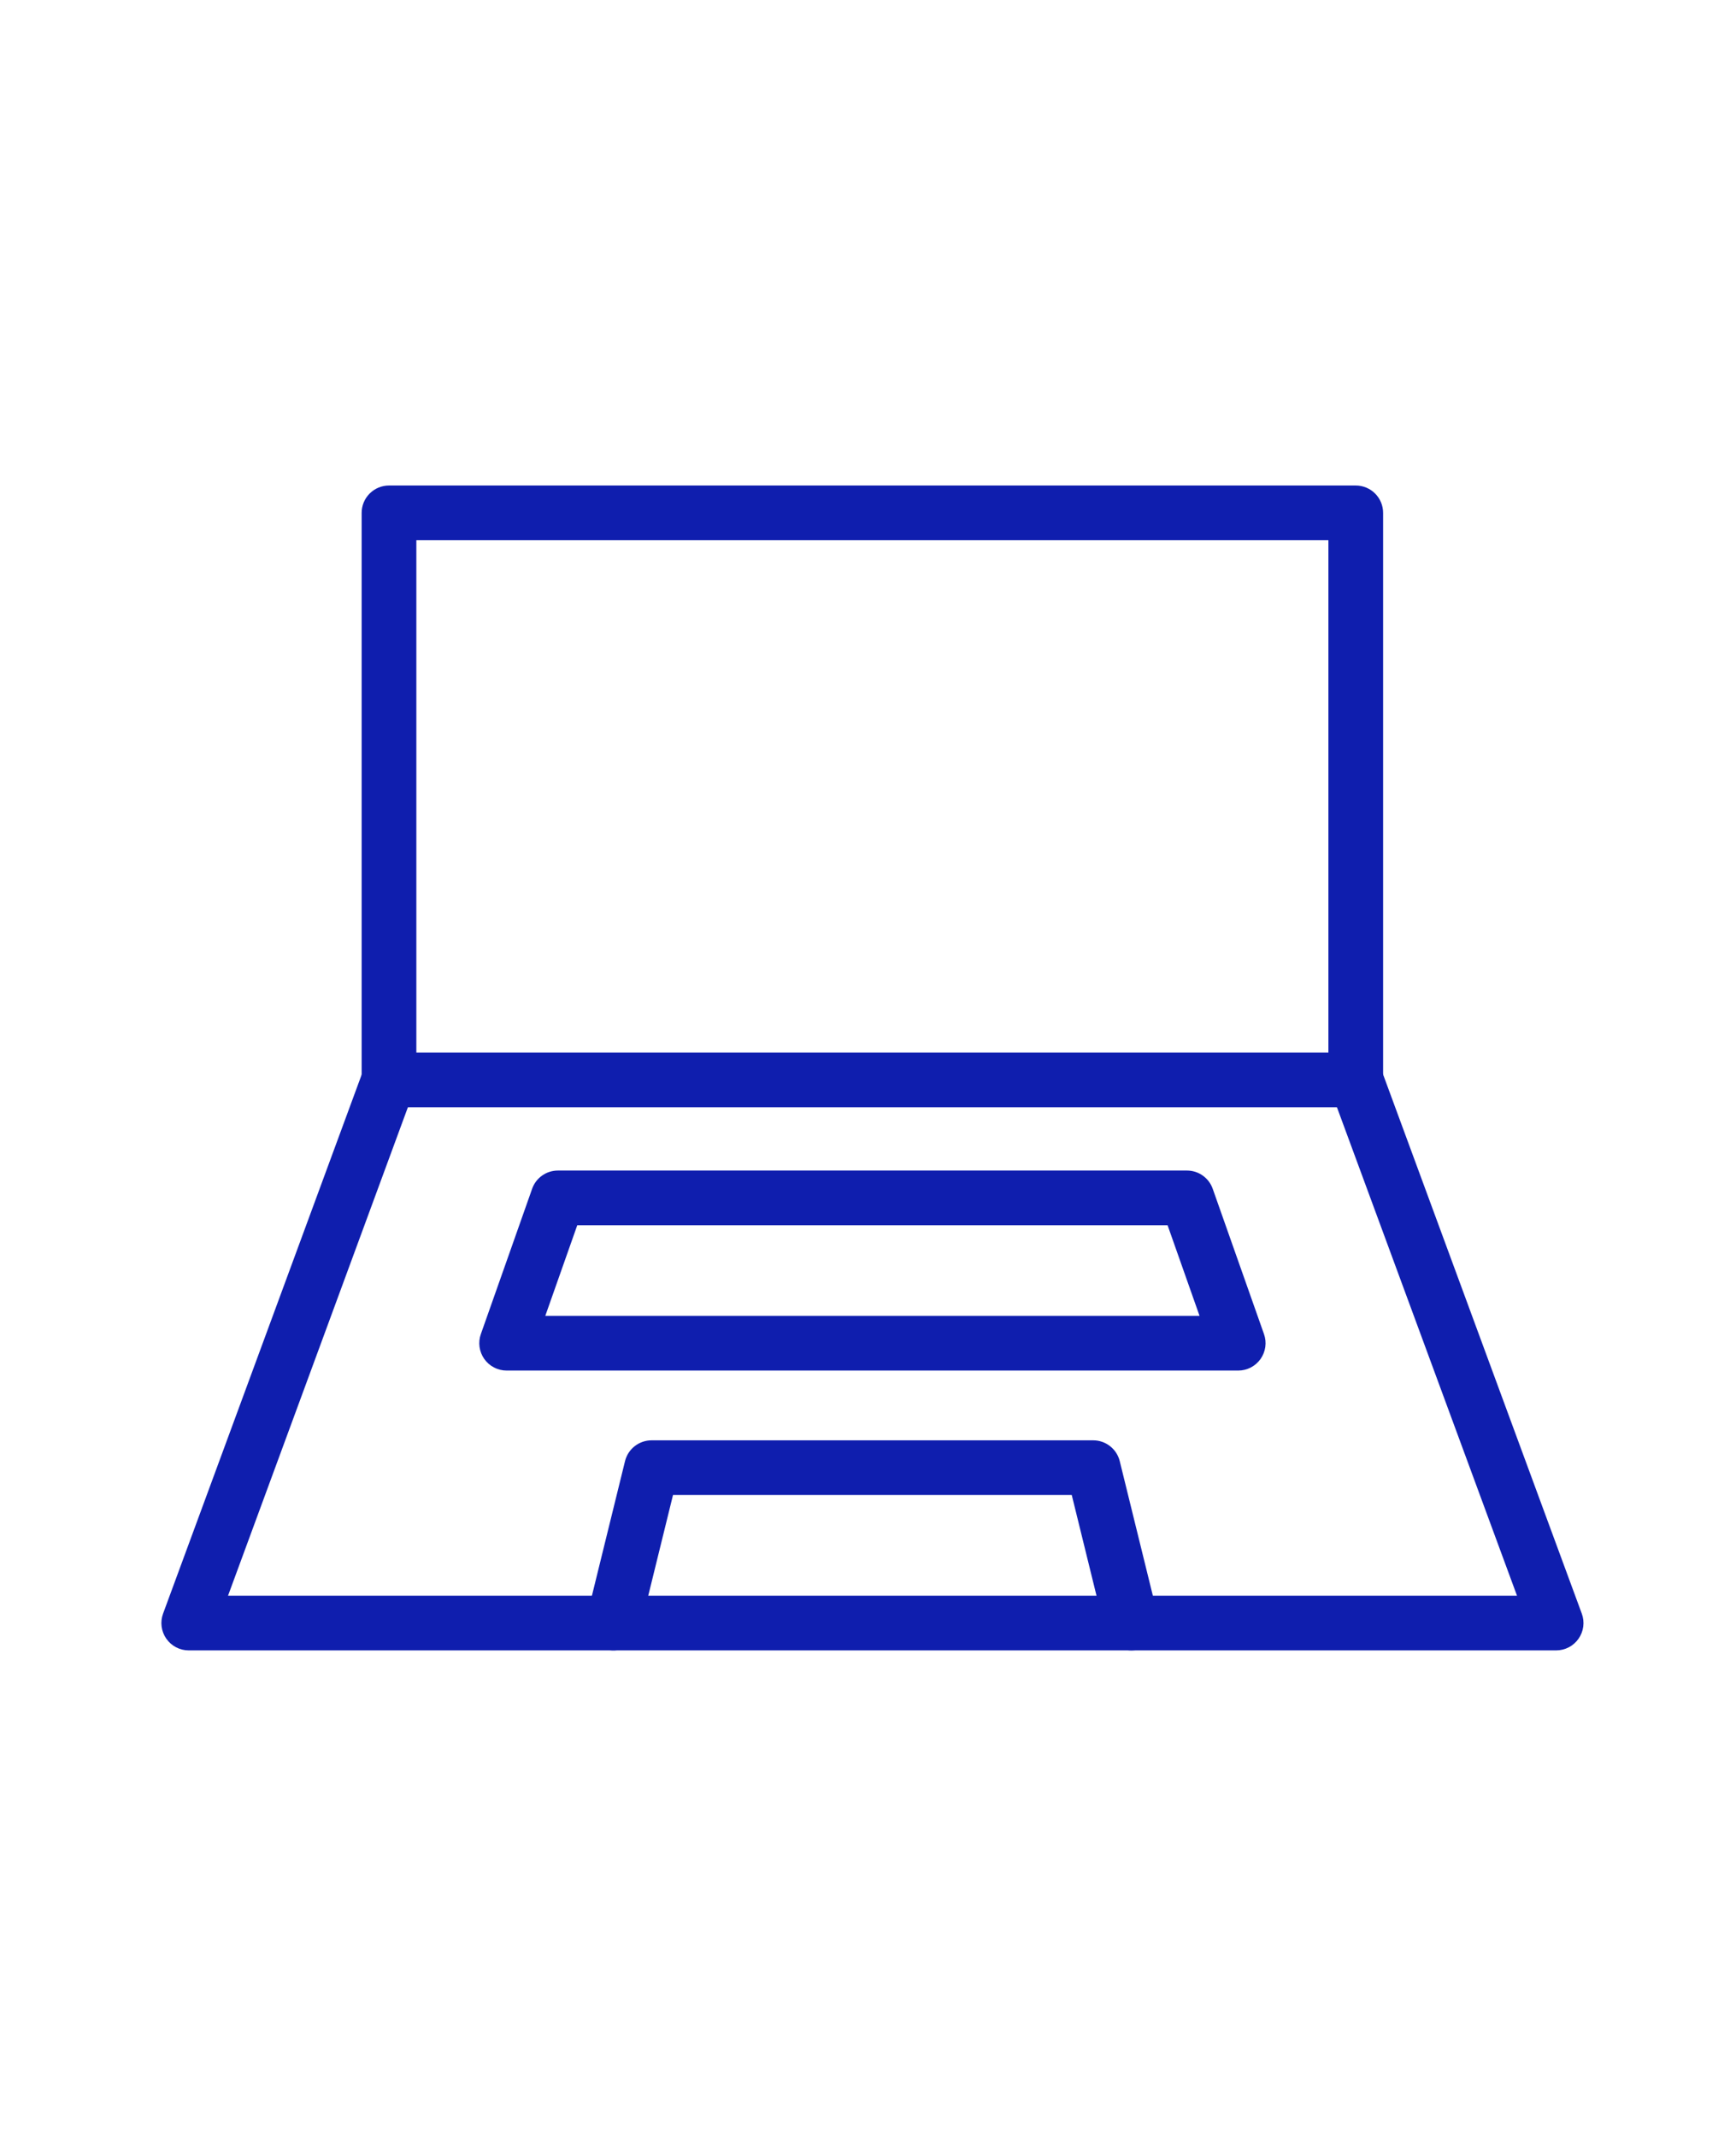 <svg width="65" height="80" viewBox="0 0 65 80" fill="none" xmlns="http://www.w3.org/2000/svg">
<path d="M50.763 41.435C50.492 41.435 50.231 41.327 50.039 41.135C49.847 40.943 49.739 40.683 49.739 40.411V20.224H15.589V40.411C15.589 40.683 15.481 40.943 15.289 41.135C15.097 41.327 14.837 41.435 14.565 41.435C14.293 41.435 14.033 41.327 13.841 41.135C13.649 40.943 13.541 40.683 13.541 40.411V19.2C13.541 18.928 13.649 18.668 13.841 18.476C14.033 18.284 14.293 18.176 14.565 18.176H50.763C51.035 18.176 51.295 18.284 51.487 18.476C51.679 18.668 51.787 18.928 51.787 19.2V40.411C51.787 40.683 51.679 40.943 51.487 41.135C51.295 41.327 51.035 41.435 50.763 41.435Z" fill="#0F1EAE"/>
<path d="M58.266 61.785H7.066C6.901 61.785 6.739 61.745 6.593 61.669C6.447 61.593 6.321 61.482 6.227 61.347C6.133 61.212 6.072 61.056 6.051 60.892C6.03 60.728 6.049 60.562 6.106 60.408L13.606 40.056C13.649 39.925 13.718 39.804 13.808 39.7C13.899 39.596 14.009 39.512 14.133 39.452C14.258 39.392 14.392 39.358 14.53 39.351C14.667 39.344 14.805 39.365 14.934 39.413C15.063 39.461 15.182 39.534 15.282 39.628C15.382 39.723 15.462 39.836 15.518 39.963C15.573 40.089 15.602 40.225 15.604 40.362C15.605 40.5 15.579 40.637 15.526 40.764L8.538 59.737H56.8L49.805 40.765C49.752 40.638 49.726 40.501 49.727 40.364C49.729 40.226 49.758 40.09 49.813 39.964C49.869 39.838 49.949 39.724 50.049 39.63C50.149 39.535 50.268 39.462 50.397 39.414C50.526 39.367 50.663 39.345 50.801 39.352C50.939 39.359 51.073 39.393 51.197 39.453C51.321 39.513 51.432 39.598 51.523 39.701C51.613 39.805 51.682 39.926 51.725 40.057L59.226 60.408C59.283 60.562 59.302 60.728 59.281 60.892C59.26 61.056 59.2 61.212 59.105 61.347C59.011 61.482 58.886 61.593 58.739 61.669C58.593 61.745 58.431 61.785 58.266 61.785Z" fill="#0F1EAE"/>
<path d="M50.77 41.453H14.559C14.288 41.453 14.027 41.345 13.835 41.153C13.643 40.961 13.535 40.7 13.535 40.429C13.535 40.157 13.643 39.897 13.835 39.705C14.027 39.513 14.288 39.405 14.559 39.405H50.77C51.042 39.405 51.302 39.513 51.494 39.705C51.687 39.897 51.794 40.157 51.794 40.429C51.794 40.7 51.687 40.961 51.494 41.153C51.302 41.345 51.042 41.453 50.77 41.453Z" fill="#0F1EAE"/>
<path d="M42.363 61.786C42.134 61.786 41.911 61.709 41.731 61.568C41.55 61.426 41.423 61.229 41.368 61.006L40.129 55.968H25.199L23.96 61.006C23.928 61.137 23.87 61.26 23.791 61.368C23.711 61.477 23.611 61.568 23.496 61.638C23.264 61.779 22.985 61.821 22.721 61.756C22.457 61.691 22.23 61.525 22.089 61.292C21.949 61.06 21.906 60.781 21.971 60.517L23.402 54.701C23.457 54.478 23.584 54.281 23.765 54.139C23.945 53.998 24.168 53.921 24.397 53.921H40.932C41.161 53.921 41.383 53.998 41.563 54.139C41.744 54.281 41.871 54.478 41.926 54.701L43.358 60.519C43.39 60.649 43.396 60.785 43.376 60.918C43.355 61.051 43.309 61.178 43.239 61.293C43.17 61.408 43.078 61.509 42.97 61.588C42.861 61.668 42.738 61.725 42.608 61.758C42.528 61.777 42.445 61.786 42.363 61.786Z" fill="#0F1EAE"/>
<path d="M46.362 51.309H18.97C18.806 51.309 18.644 51.27 18.499 51.194C18.353 51.119 18.228 51.01 18.133 50.876C18.039 50.742 17.978 50.588 17.955 50.426C17.933 50.264 17.949 50.098 18.004 49.944L19.924 44.504C19.994 44.304 20.125 44.131 20.298 44.009C20.471 43.886 20.678 43.821 20.89 43.821H44.442C44.653 43.821 44.86 43.886 45.033 44.009C45.206 44.131 45.337 44.304 45.407 44.504L47.327 49.944C47.382 50.098 47.399 50.264 47.376 50.426C47.353 50.588 47.292 50.742 47.198 50.876C47.103 51.01 46.978 51.119 46.832 51.194C46.687 51.27 46.525 51.309 46.362 51.309ZM20.417 49.261H44.914L43.717 45.869H21.614L20.417 49.261Z" fill="#0F1EAE"/>
</svg>
